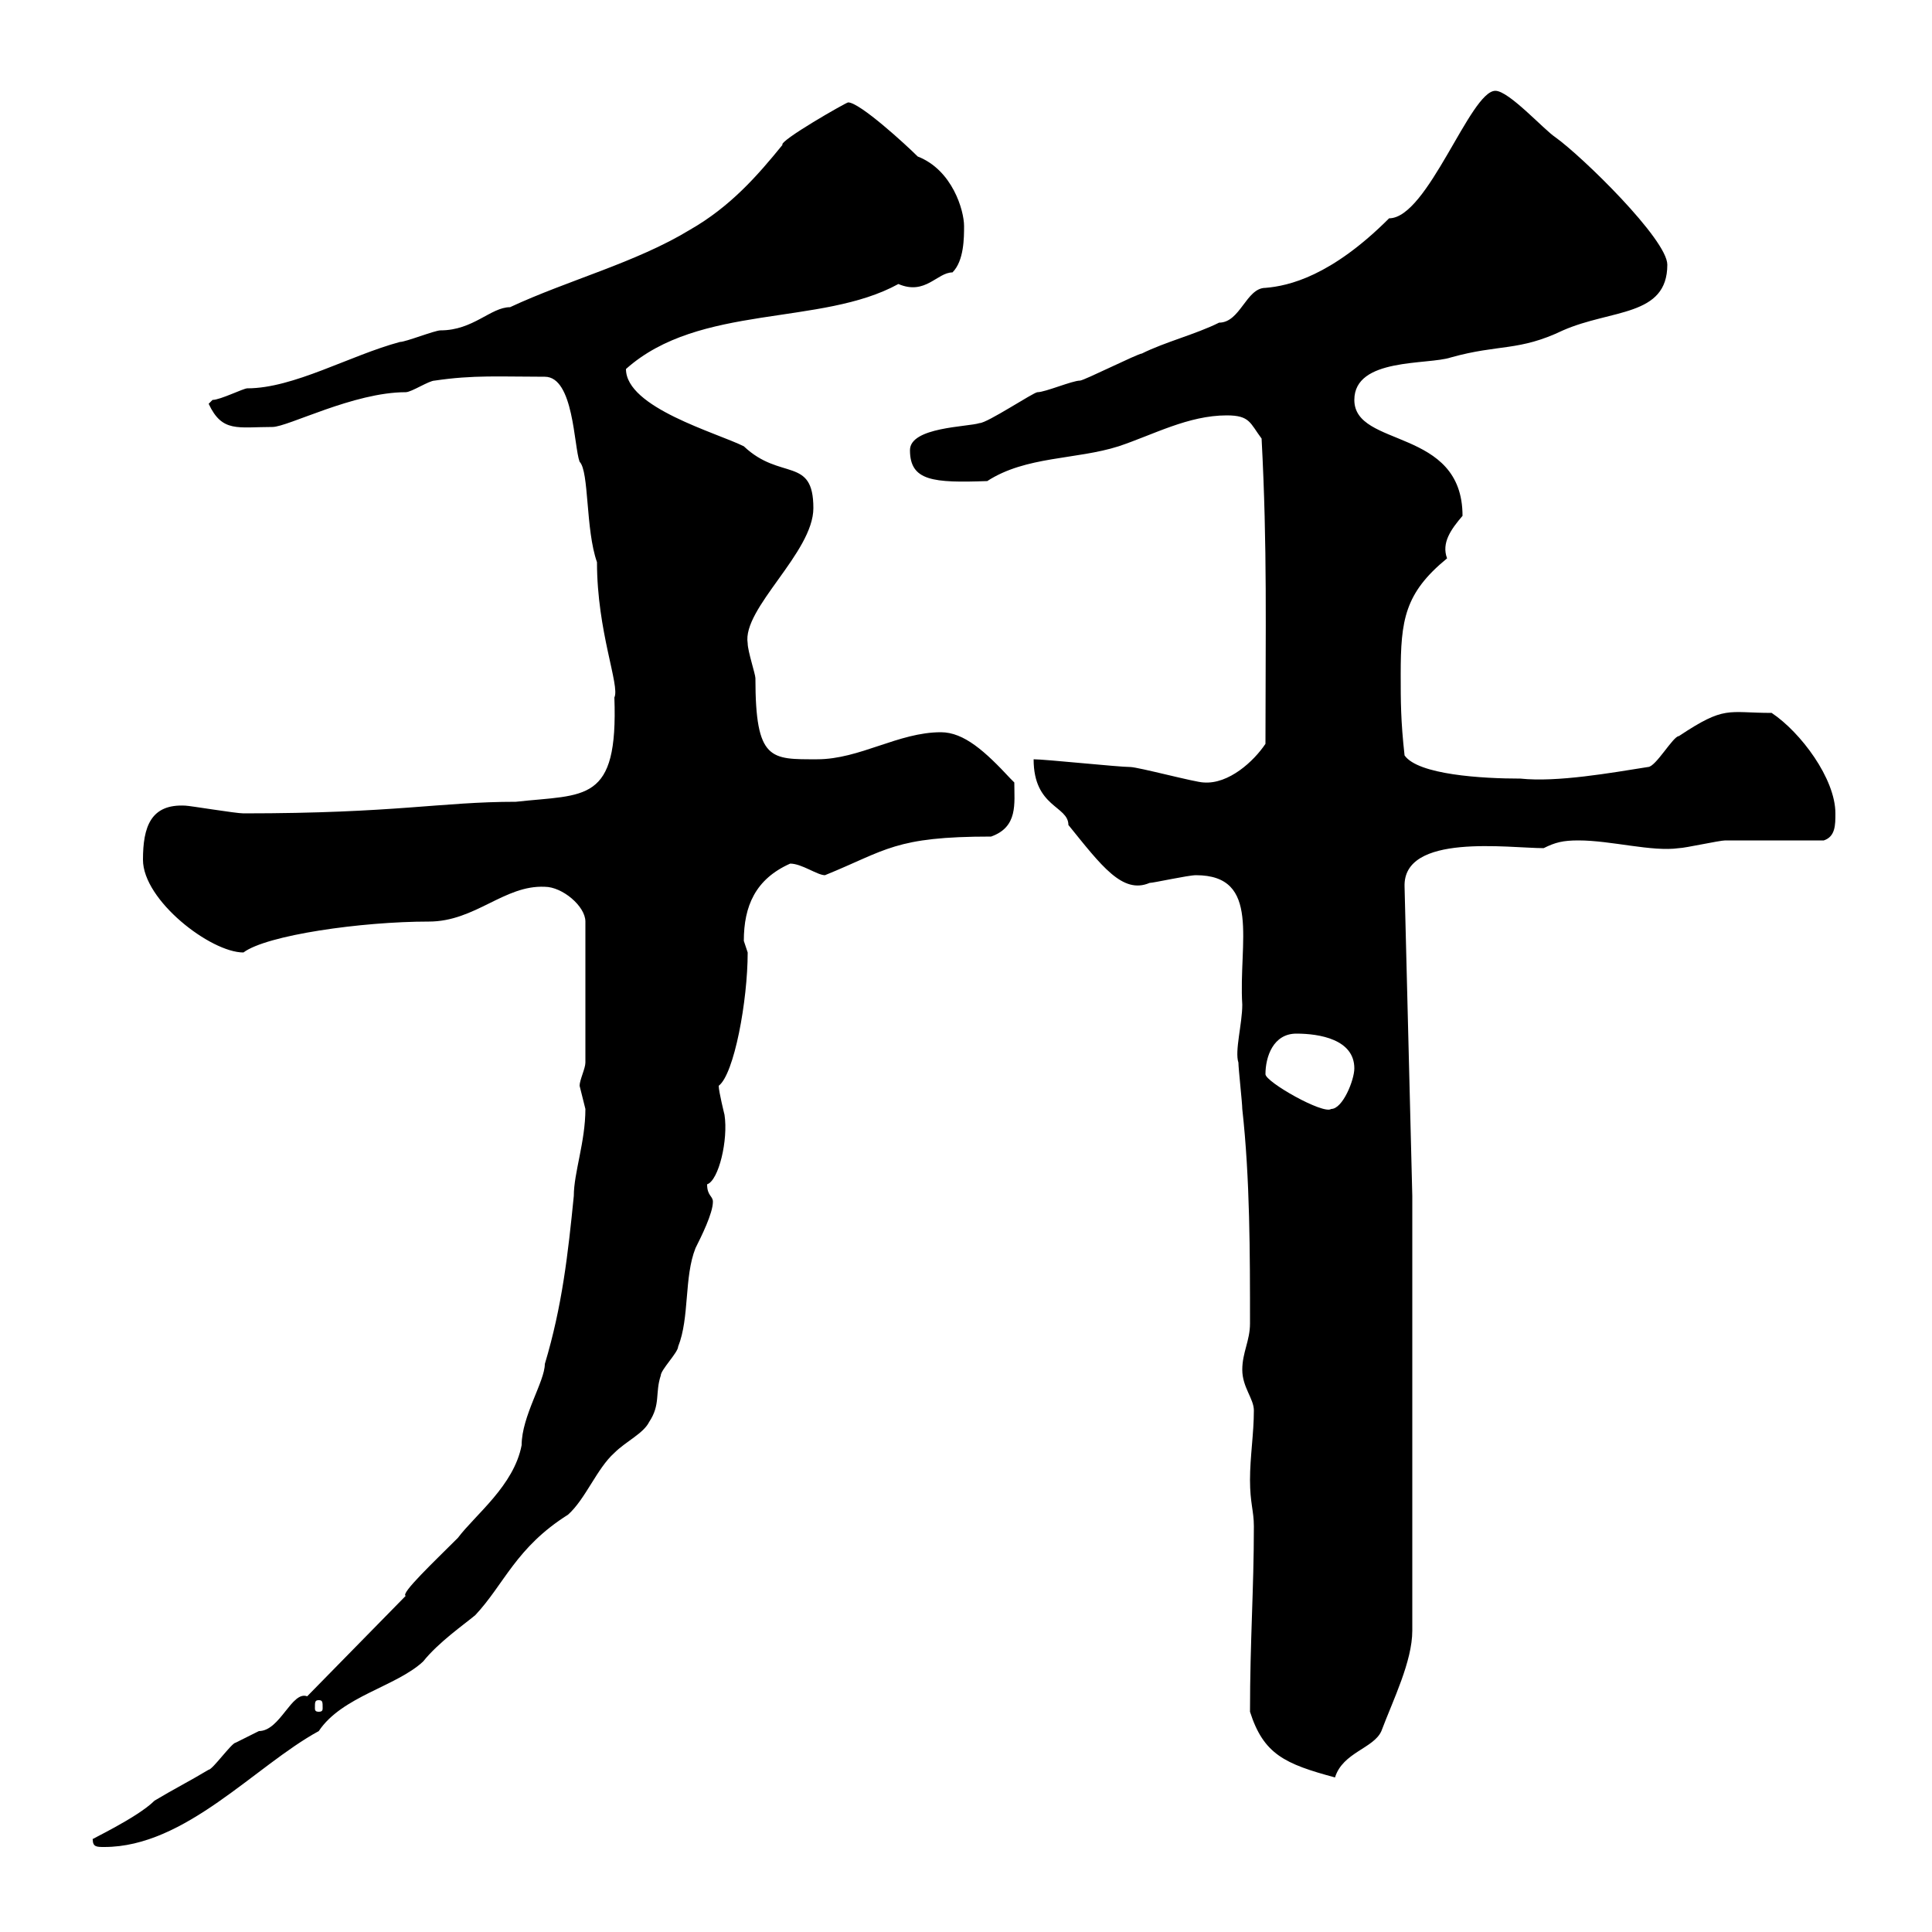 <svg xmlns="http://www.w3.org/2000/svg" xmlns:xlink="http://www.w3.org/1999/xlink" width="300" height="300"><path d="M14.40 285.60C14.40 286.80 15 286.80 16.20 286.80C28.80 286.80 39.60 274.20 49.50 268.80C53.10 263.40 61.50 261.90 65.70 258C68.10 255 72 252.30 73.80 250.80C78.30 246 80.10 240.30 88.20 235.20C90.90 232.80 92.70 228 95.40 225.60C97.20 223.80 99.90 222.60 100.80 220.80C102.60 218.10 101.70 216.30 102.60 213.60C102.60 212.70 105.30 210 105.30 209.10C107.10 204.60 106.20 198.30 108 193.80C108.90 192 110.70 188.40 110.70 186.60C110.70 185.70 109.80 185.70 109.80 183.90C111.60 183.30 113.10 177 112.50 173.10C112.50 173.10 111.60 169.50 111.60 168.60C114 166.80 116.10 155.40 116.10 147.90C116.10 147.90 115.50 146.10 115.50 146.10C115.50 140.70 117.30 136.50 122.70 134.10C124.50 134.10 126.90 135.90 128.10 135.90C137.70 132 138.90 129.90 153.90 129.90C158.10 128.40 157.50 124.80 157.50 121.50C157.50 121.50 156.90 120.90 156.90 120.90C153 116.70 149.70 113.70 146.10 113.70C139.50 113.70 133.50 117.90 126.90 117.90C119.70 117.90 117.30 118.20 117.30 105.30C117.30 104.70 116.10 101.10 116.10 99.90C115.20 94.50 126.30 85.80 126.30 78.90C126.30 70.80 121.20 74.70 115.50 69.30C111.30 67.20 97.20 63.30 97.20 57.30C108.60 47.10 127.50 50.70 139.50 44.10C143.70 45.90 145.50 42.30 147.90 42.30C149.70 40.50 149.70 36.90 149.70 35.10C149.70 32.70 147.90 26.40 142.50 24.30C140.70 22.50 133.50 15.90 131.70 15.90C131.40 15.90 120.90 21.90 121.50 22.50C117.60 27.30 113.40 32.10 107.10 35.70C98.70 40.80 88.20 43.50 79.20 47.70C76.20 47.70 73.50 51.30 68.40 51.30C67.50 51.30 63 53.10 62.10 53.10C54.30 55.20 45.60 60.30 38.40 60.30C37.80 60.30 34.20 62.10 33 62.10C33 62.10 32.40 62.70 32.40 62.70C34.50 67.20 36.90 66.30 42.30 66.30C44.70 66.30 54.90 60.90 63 60.90C63.90 60.90 66.60 59.10 67.50 59.10C73.50 58.20 77.70 58.50 84.60 58.50C89.10 58.50 89.10 69.30 90 71.70C91.50 73.20 90.90 82.20 92.70 87.30C92.70 98.10 96.30 106.50 95.40 108.30C96 124.80 90.90 123.30 80.10 124.50C68.40 124.50 61.50 126.30 37.80 126.30C36.60 126.30 29.40 125.10 28.80 125.10C23.40 124.80 22.20 128.40 22.20 133.50C22.20 139.80 32.70 147.90 37.80 147.90C41.40 145.20 56.10 143.10 66.60 143.10C73.80 143.10 78.30 137.40 84.60 137.70C87.30 137.70 90.90 140.70 90.90 143.10L90.90 165C90.90 165.90 90 167.70 90 168.60C90 168.60 90.90 172.20 90.90 172.20C90.90 177.30 89.10 182.10 89.10 185.70C88.20 194.70 87.30 202.80 84.60 211.80C84.60 214.50 81 219.90 81 224.40C79.80 230.70 73.80 235.20 71.10 238.80C67.50 242.40 62.10 247.50 63 247.80L47.70 263.40C45.30 262.50 43.50 268.80 40.20 268.80C40.20 268.80 36.60 270.60 36.60 270.60C36 270.60 33 274.80 32.40 274.80C29.40 276.60 27 277.80 24 279.60C21.30 282.30 13.50 285.90 14.40 285.60ZM194.10 265.80C196.20 272.40 199.50 273.90 207.30 276C208.50 272.10 213.30 271.50 214.50 268.80C216.30 264 219.30 258 219.30 253.20L219.30 185.70L218.10 137.70C217.80 129.30 234.30 131.70 239.70 131.70C241.50 130.80 242.70 130.50 245.10 130.50C250.20 130.50 256.50 132.30 260.70 131.70C261.60 131.70 267 130.50 267.90 130.50C270.60 130.50 280.50 130.50 283.20 130.50C285 129.90 285 128.10 285 126.30C285 120.90 279.60 113.70 275.10 110.70C268.20 110.70 267.90 109.50 260.70 114.30C259.80 114.30 257.10 119.10 255.90 119.10C250.20 120 241.80 121.50 236.10 120.90C230.10 120.90 220.20 120.30 218.10 117.30C217.50 111.90 217.50 108.90 217.50 104.70C217.50 96.30 218.10 92.10 224.70 86.70C223.80 84.30 225.30 82.20 227.10 80.10C227.10 66.30 210.30 69.60 210.30 62.10C210.30 55.50 221.70 56.70 225.30 55.50C232.80 53.40 235.80 54.60 242.70 51.30C250.20 48 258.90 49.20 258.90 41.10C258.90 37.20 245.70 24.30 241.50 21.30C239.70 20.10 234.30 14.10 232.20 14.10C228.30 14.10 221.70 33.90 215.70 33.90C206.70 42.90 200.10 44.40 196.50 44.70C193.50 44.70 192.60 50.10 189.30 50.10C185.70 51.90 180.90 53.10 177.30 54.90C176.70 54.90 168.30 59.10 167.70 59.10C166.50 59.10 162.30 60.90 161.10 60.90C160.50 60.90 153.30 65.70 152.10 65.70C150.30 66.30 141.30 66.30 141.30 69.90C141.30 74.70 144.90 75 153.30 74.70C159.30 70.80 167.10 71.40 173.70 69.30C179.10 67.50 184.50 64.50 190.50 64.50C194.10 64.50 194.10 65.70 195.90 68.10C196.80 85.20 196.50 97.50 196.50 115.50C194.70 118.20 190.80 121.80 186.90 121.50C185.70 121.50 176.70 119.10 175.50 119.10C173.70 119.10 162.30 117.90 160.50 117.90C160.50 125.40 165.90 125.10 165.90 128.10C171 134.40 174.30 138.90 178.50 137.10C179.10 137.10 184.50 135.90 185.70 135.90C195.90 135.90 192.30 146.40 192.90 156C192.90 159 191.70 163.20 192.30 165C192.30 165.90 192.90 171.30 192.90 172.20C194.10 183 194.10 194.70 194.10 205.50C194.10 208.20 192.90 210 192.90 212.70C192.90 215.40 194.70 217.20 194.70 219C194.70 222.60 194.10 226.20 194.10 229.80C194.10 233.40 194.70 234.60 194.70 237C194.70 246.90 194.10 254.70 194.10 265.80ZM49.50 264C50.10 264 50.10 264.30 50.10 265.20C50.10 265.50 50.10 265.80 49.50 265.80C48.90 265.80 48.90 265.50 48.90 265.20C48.90 264.30 48.90 264 49.50 264ZM196.50 166.80C196.50 164.10 197.70 160.50 201.30 160.50C204.90 160.50 210.30 161.40 210.30 165.90C210.30 167.70 208.50 172.20 206.70 172.20C205.50 173.10 196.50 168 196.50 166.80Z"/></svg>